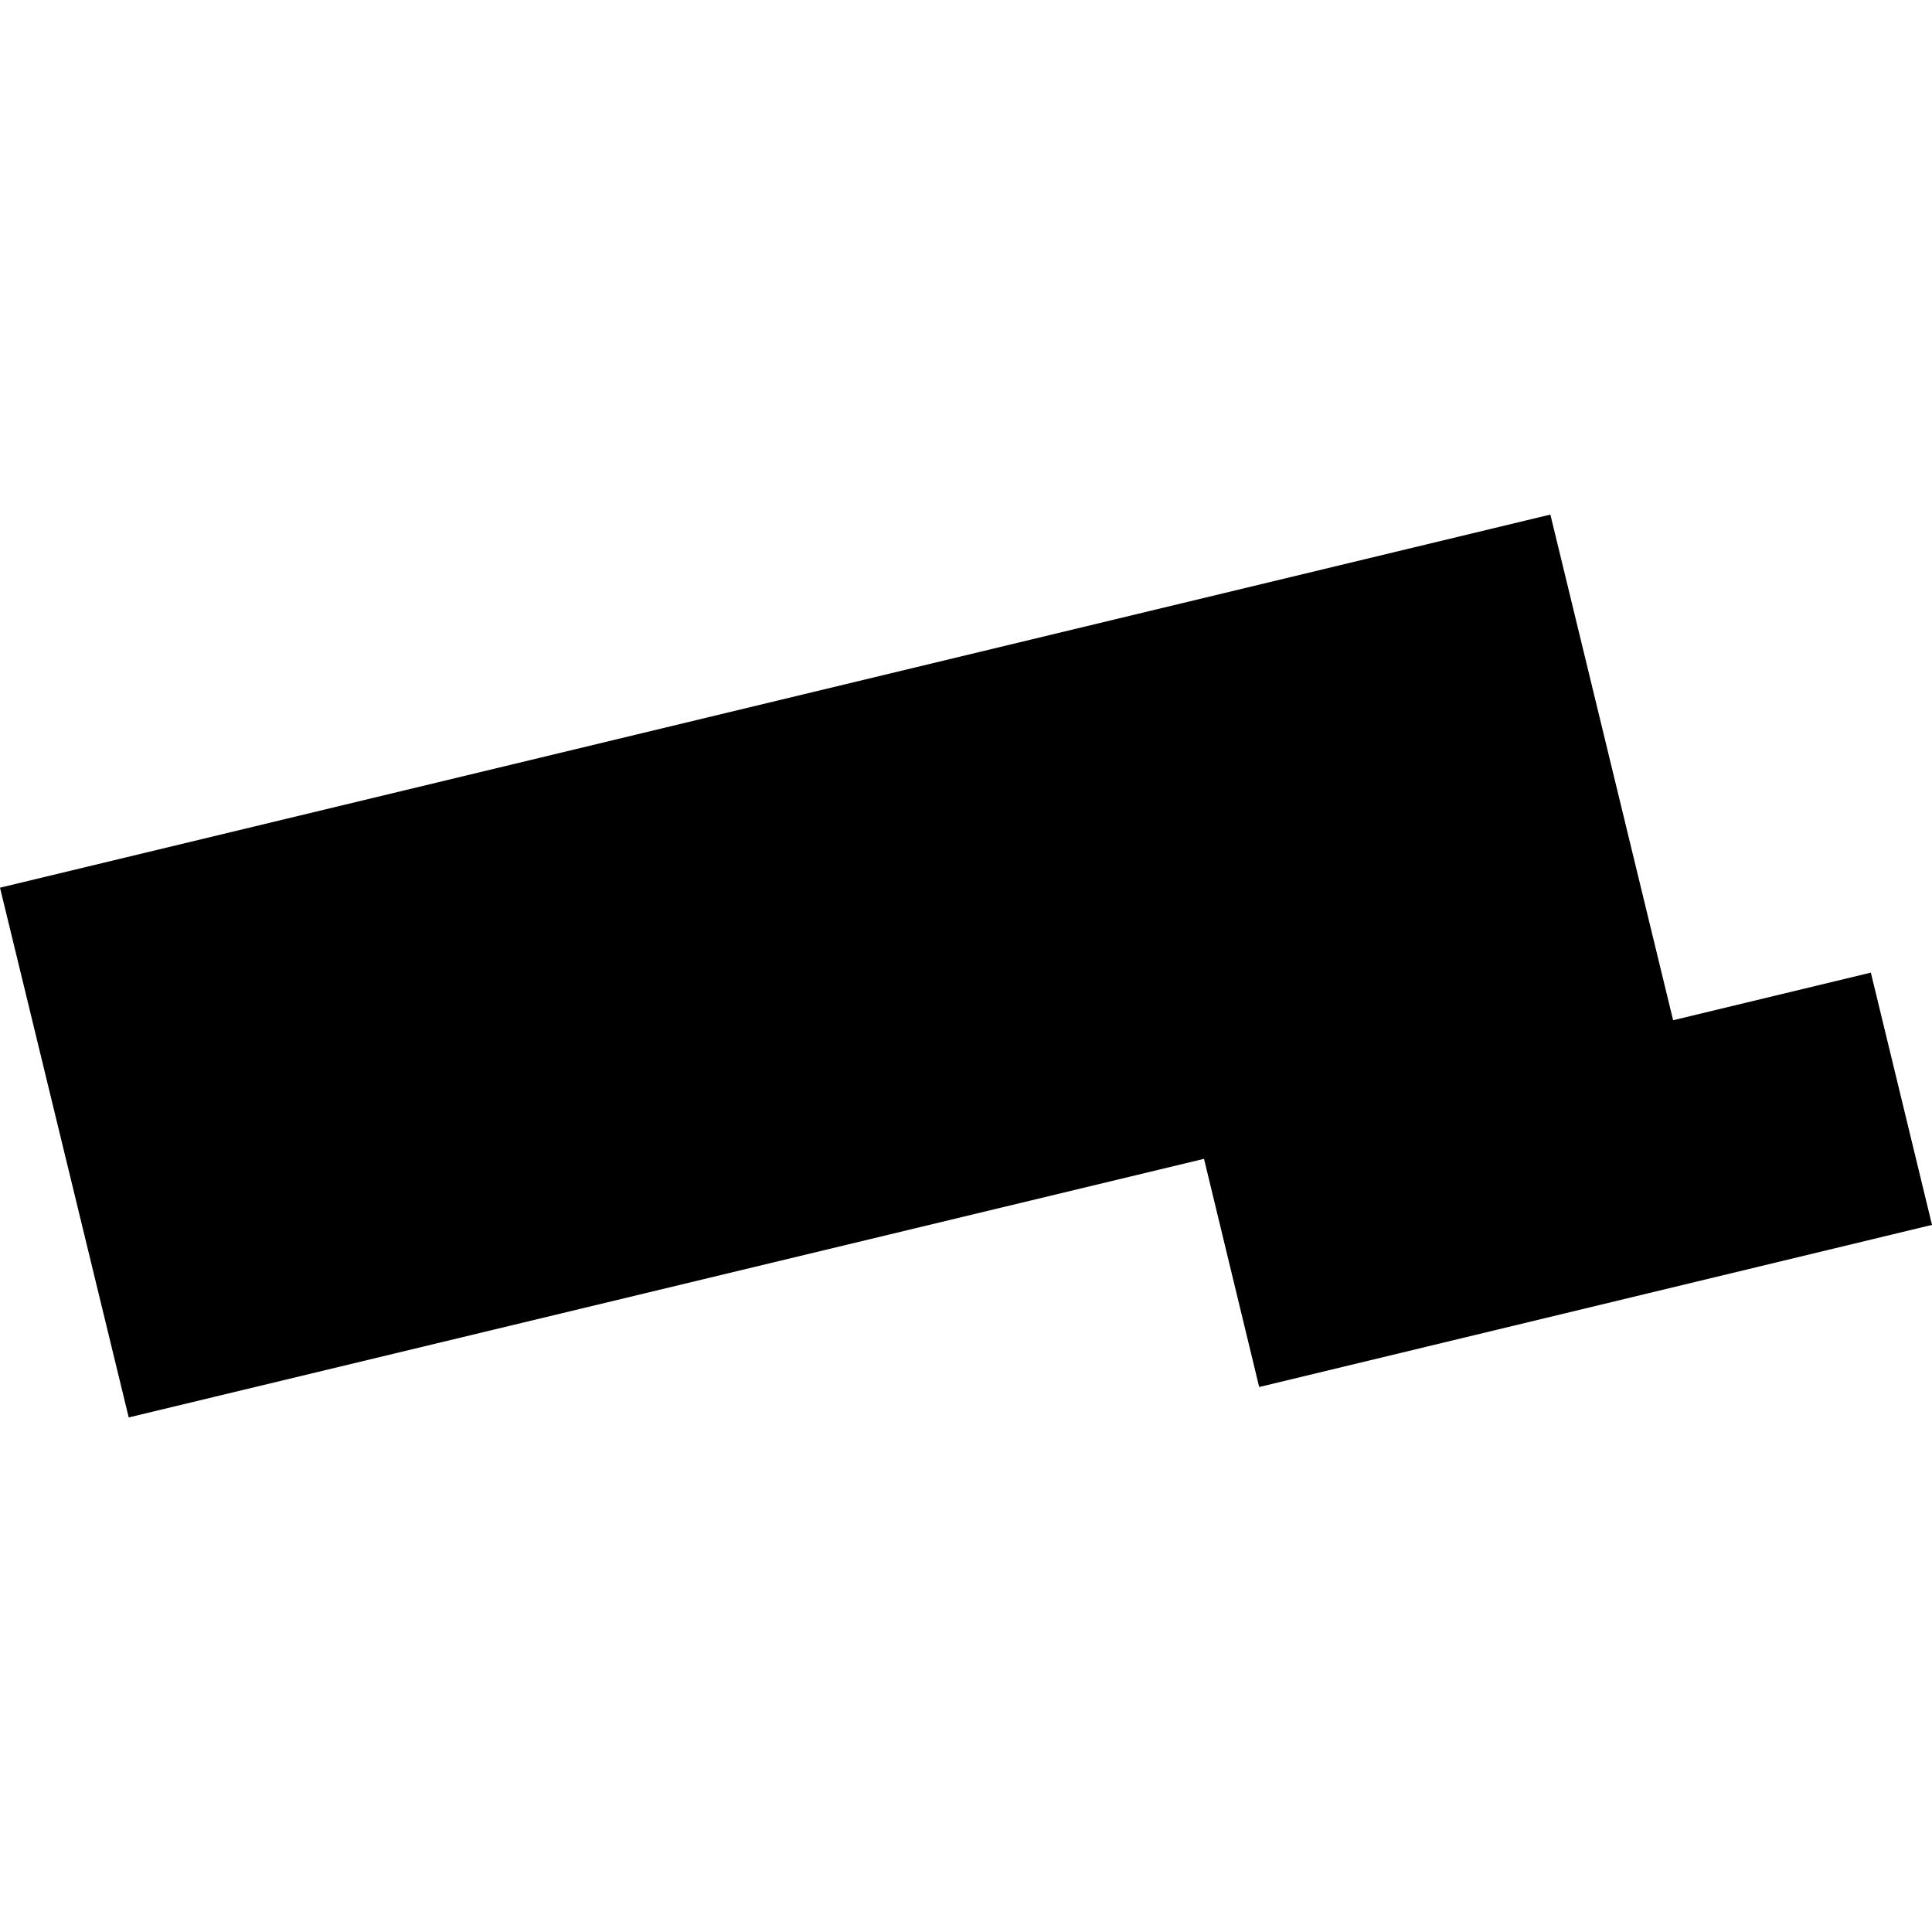 <?xml version="1.0" encoding="utf-8" standalone="no"?>
<!DOCTYPE svg PUBLIC "-//W3C//DTD SVG 1.1//EN"
  "http://www.w3.org/Graphics/SVG/1.1/DTD/svg11.dtd">
<!-- Created with matplotlib (https://matplotlib.org/) -->
<svg height="288pt" version="1.1" viewBox="0 0 288 288" width="288pt" xmlns="http://www.w3.org/2000/svg" xmlns:xlink="http://www.w3.org/1999/xlink">
 <defs>
  <style type="text/css">
*{stroke-linecap:butt;stroke-linejoin:round;}
  </style>
 </defs>
 <g id="figure_1">
  <g id="patch_1">
   <path d="M 0 288 
L 288 288 
L 288 0 
L 0 0 
z
" style="fill:none;opacity:0;"/>
  </g>
  <g id="axes_1">
   <g id="PatchCollection_1">
    <path clip-path="url(#pc37056dd87)" d="M 0 132.326 
L 231.111 76.706 
L 249.409 152.085 
L 278.884 144.986 
L 288 182.591 
L 187.705 206.76 
L 179.479 172.745 
L 19.188 211.294 
L 0 132.326 
"/>
   </g>
  </g>
 </g>
 <defs>
  <clipPath id="pc37056dd87">
   <rect height="134.589" width="288" x="0" y="76.706"/>
  </clipPath>
 </defs>
</svg>

